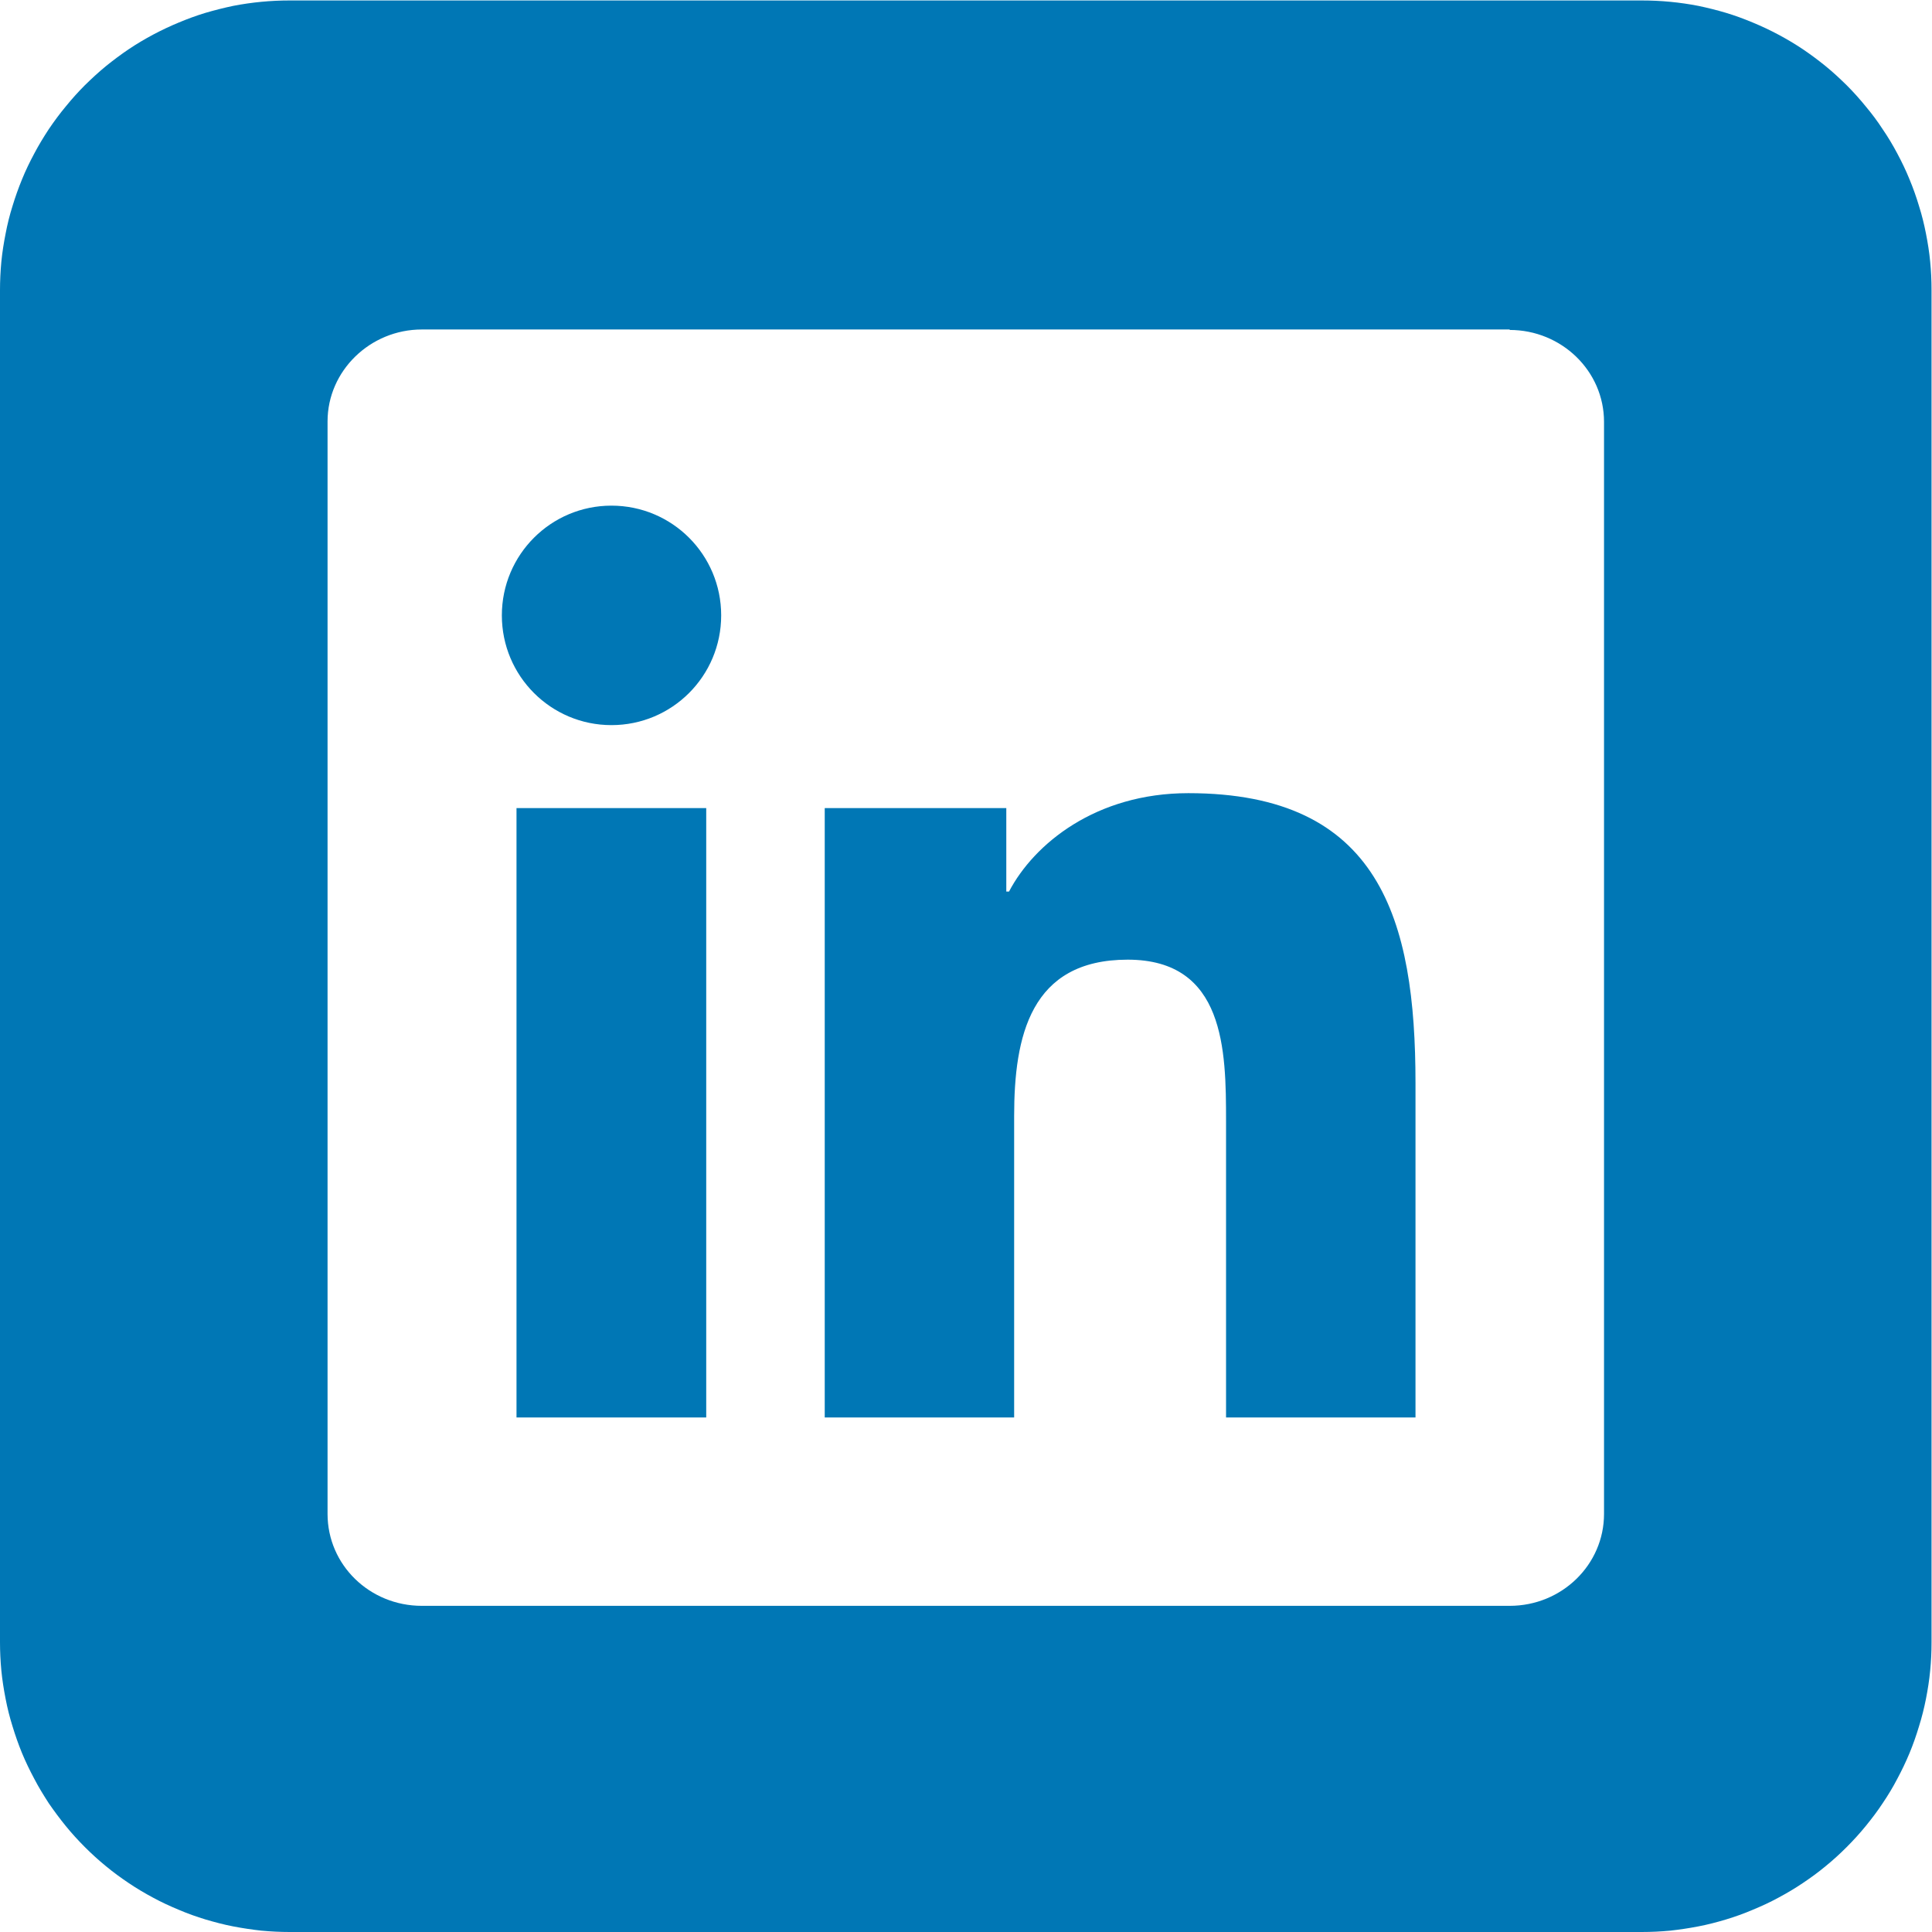 <?xml version="1.0" encoding="UTF-8"?>
<svg xmlns="http://www.w3.org/2000/svg" xmlns:xlink="http://www.w3.org/1999/xlink" width="50px" height="50px" viewBox="0 0 50 50" version="1.1">
<defs>
<clipPath id="clip1">
  <path d="M 0 0.012 L 50 0.012 L 50 50 L 0 50 Z M 0 0.012 "/>
</clipPath>
</defs>
<g id="surface1">
<rect x="0" y="0" width="50" height="50" style="fill:rgb(100%,100%,100%);fill-opacity:1;stroke:none;"/>
<g clip-path="url(#clip1)" clip-rule="nonzero">
<path style=" stroke:none;fill-rule:nonzero;fill:rgb(0%,46.667%,70.98%);fill-opacity:1;" d="M 7.496 0.012 L 42.488 0.012 C 42.734 0.012 42.98 0.023 43.227 0.047 C 43.469 0.07 43.711 0.105 43.953 0.152 C 44.195 0.203 44.434 0.262 44.668 0.332 C 44.902 0.402 45.133 0.488 45.359 0.582 C 45.586 0.676 45.809 0.781 46.023 0.895 C 46.242 1.012 46.453 1.137 46.656 1.273 C 46.859 1.41 47.059 1.559 47.246 1.711 C 47.438 1.867 47.617 2.035 47.793 2.207 C 47.965 2.379 48.129 2.562 48.285 2.754 C 48.441 2.941 48.59 3.137 48.723 3.344 C 48.863 3.547 48.988 3.758 49.102 3.973 C 49.219 4.191 49.324 4.41 49.418 4.641 C 49.512 4.867 49.594 5.098 49.664 5.332 C 49.738 5.566 49.797 5.805 49.844 6.047 C 49.891 6.285 49.93 6.527 49.953 6.773 C 49.977 7.02 49.988 7.262 49.988 7.508 L 49.988 42.5 C 49.988 42.746 49.977 42.992 49.953 43.234 C 49.93 43.48 49.891 43.723 49.844 43.965 C 49.797 44.203 49.738 44.441 49.664 44.676 C 49.594 44.91 49.512 45.145 49.418 45.371 C 49.324 45.598 49.219 45.816 49.102 46.035 C 48.988 46.254 48.863 46.461 48.723 46.668 C 48.59 46.871 48.441 47.066 48.285 47.258 C 48.129 47.449 47.965 47.629 47.793 47.801 C 47.617 47.977 47.438 48.141 47.246 48.297 C 47.059 48.453 46.859 48.598 46.656 48.734 C 46.453 48.871 46.242 48.996 46.023 49.113 C 45.809 49.23 45.586 49.332 45.359 49.426 C 45.133 49.523 44.902 49.605 44.668 49.676 C 44.434 49.746 44.195 49.809 43.953 49.855 C 43.711 49.902 43.469 49.938 43.227 49.965 C 42.98 49.988 42.734 50 42.488 50 L 7.496 50 C 7.254 50 7.008 49.988 6.762 49.965 C 6.52 49.938 6.277 49.902 6.035 49.855 C 5.793 49.809 5.559 49.746 5.32 49.676 C 5.086 49.605 4.855 49.523 4.629 49.426 C 4.402 49.332 4.18 49.23 3.965 49.113 C 3.746 48.996 3.535 48.871 3.332 48.734 C 3.129 48.598 2.93 48.453 2.742 48.297 C 2.551 48.141 2.371 47.977 2.195 47.801 C 2.023 47.629 1.859 47.449 1.703 47.258 C 1.547 47.066 1.402 46.871 1.262 46.668 C 1.129 46.461 1 46.254 0.887 46.035 C 0.77 45.816 0.664 45.598 0.57 45.371 C 0.477 45.145 0.395 44.91 0.324 44.676 C 0.25 44.441 0.191 44.203 0.145 43.965 C 0.098 43.723 0.059 43.48 0.035 43.234 C 0.012 42.992 0 42.746 0 42.5 L 0 7.508 C 0 7.262 0.012 7.02 0.035 6.773 C 0.059 6.527 0.098 6.285 0.145 6.047 C 0.191 5.805 0.25 5.566 0.324 5.332 C 0.395 5.098 0.477 4.867 0.57 4.641 C 0.664 4.41 0.77 4.191 0.887 3.973 C 1 3.758 1.129 3.547 1.262 3.344 C 1.402 3.137 1.547 2.941 1.703 2.754 C 1.859 2.562 2.023 2.379 2.195 2.207 C 2.371 2.035 2.551 1.867 2.742 1.711 C 2.93 1.559 3.129 1.41 3.332 1.273 C 3.535 1.137 3.746 1.012 3.965 0.895 C 4.18 0.781 4.402 0.676 4.629 0.582 C 4.855 0.488 5.086 0.402 5.32 0.332 C 5.559 0.262 5.793 0.203 6.035 0.152 C 6.277 0.105 6.52 0.07 6.762 0.047 C 7.008 0.023 7.254 0.012 7.496 0.012 Z M 7.496 0.012 "/>
</g>
<path style=" stroke:none;fill-rule:nonzero;fill:rgb(100%,100%,100%);fill-opacity:1;" d="M 39.07 8.527 L 10.918 8.527 C 9.578 8.527 8.477 9.598 8.477 10.906 L 8.477 39.18 C 8.477 40.5 9.566 41.559 10.918 41.559 L 39.07 41.559 C 40.422 41.559 41.512 40.492 41.512 39.18 L 41.512 10.918 C 41.512 9.598 40.41 8.539 39.07 8.539 Z M 18.277 36.684 L 13.367 36.684 L 13.367 20.914 L 18.277 20.914 Z M 15.824 18.766 C 14.258 18.766 12.988 17.496 12.988 15.926 C 12.988 14.355 14.258 13.086 15.824 13.086 C 17.395 13.086 18.664 14.355 18.664 15.926 C 18.664 17.496 17.395 18.766 15.824 18.766 Z M 36.633 36.684 L 31.73 36.684 L 31.73 29.012 C 31.73 27.184 31.703 24.836 29.184 24.836 C 26.664 24.836 26.246 26.824 26.246 28.883 L 26.246 36.684 L 21.344 36.684 L 21.344 20.914 L 26.043 20.914 L 26.043 23.074 L 26.113 23.074 C 26.762 21.836 28.363 20.527 30.754 20.527 C 35.711 20.527 36.633 23.793 36.633 28.035 Z M 36.633 36.684 "/>
</g>
</svg>
